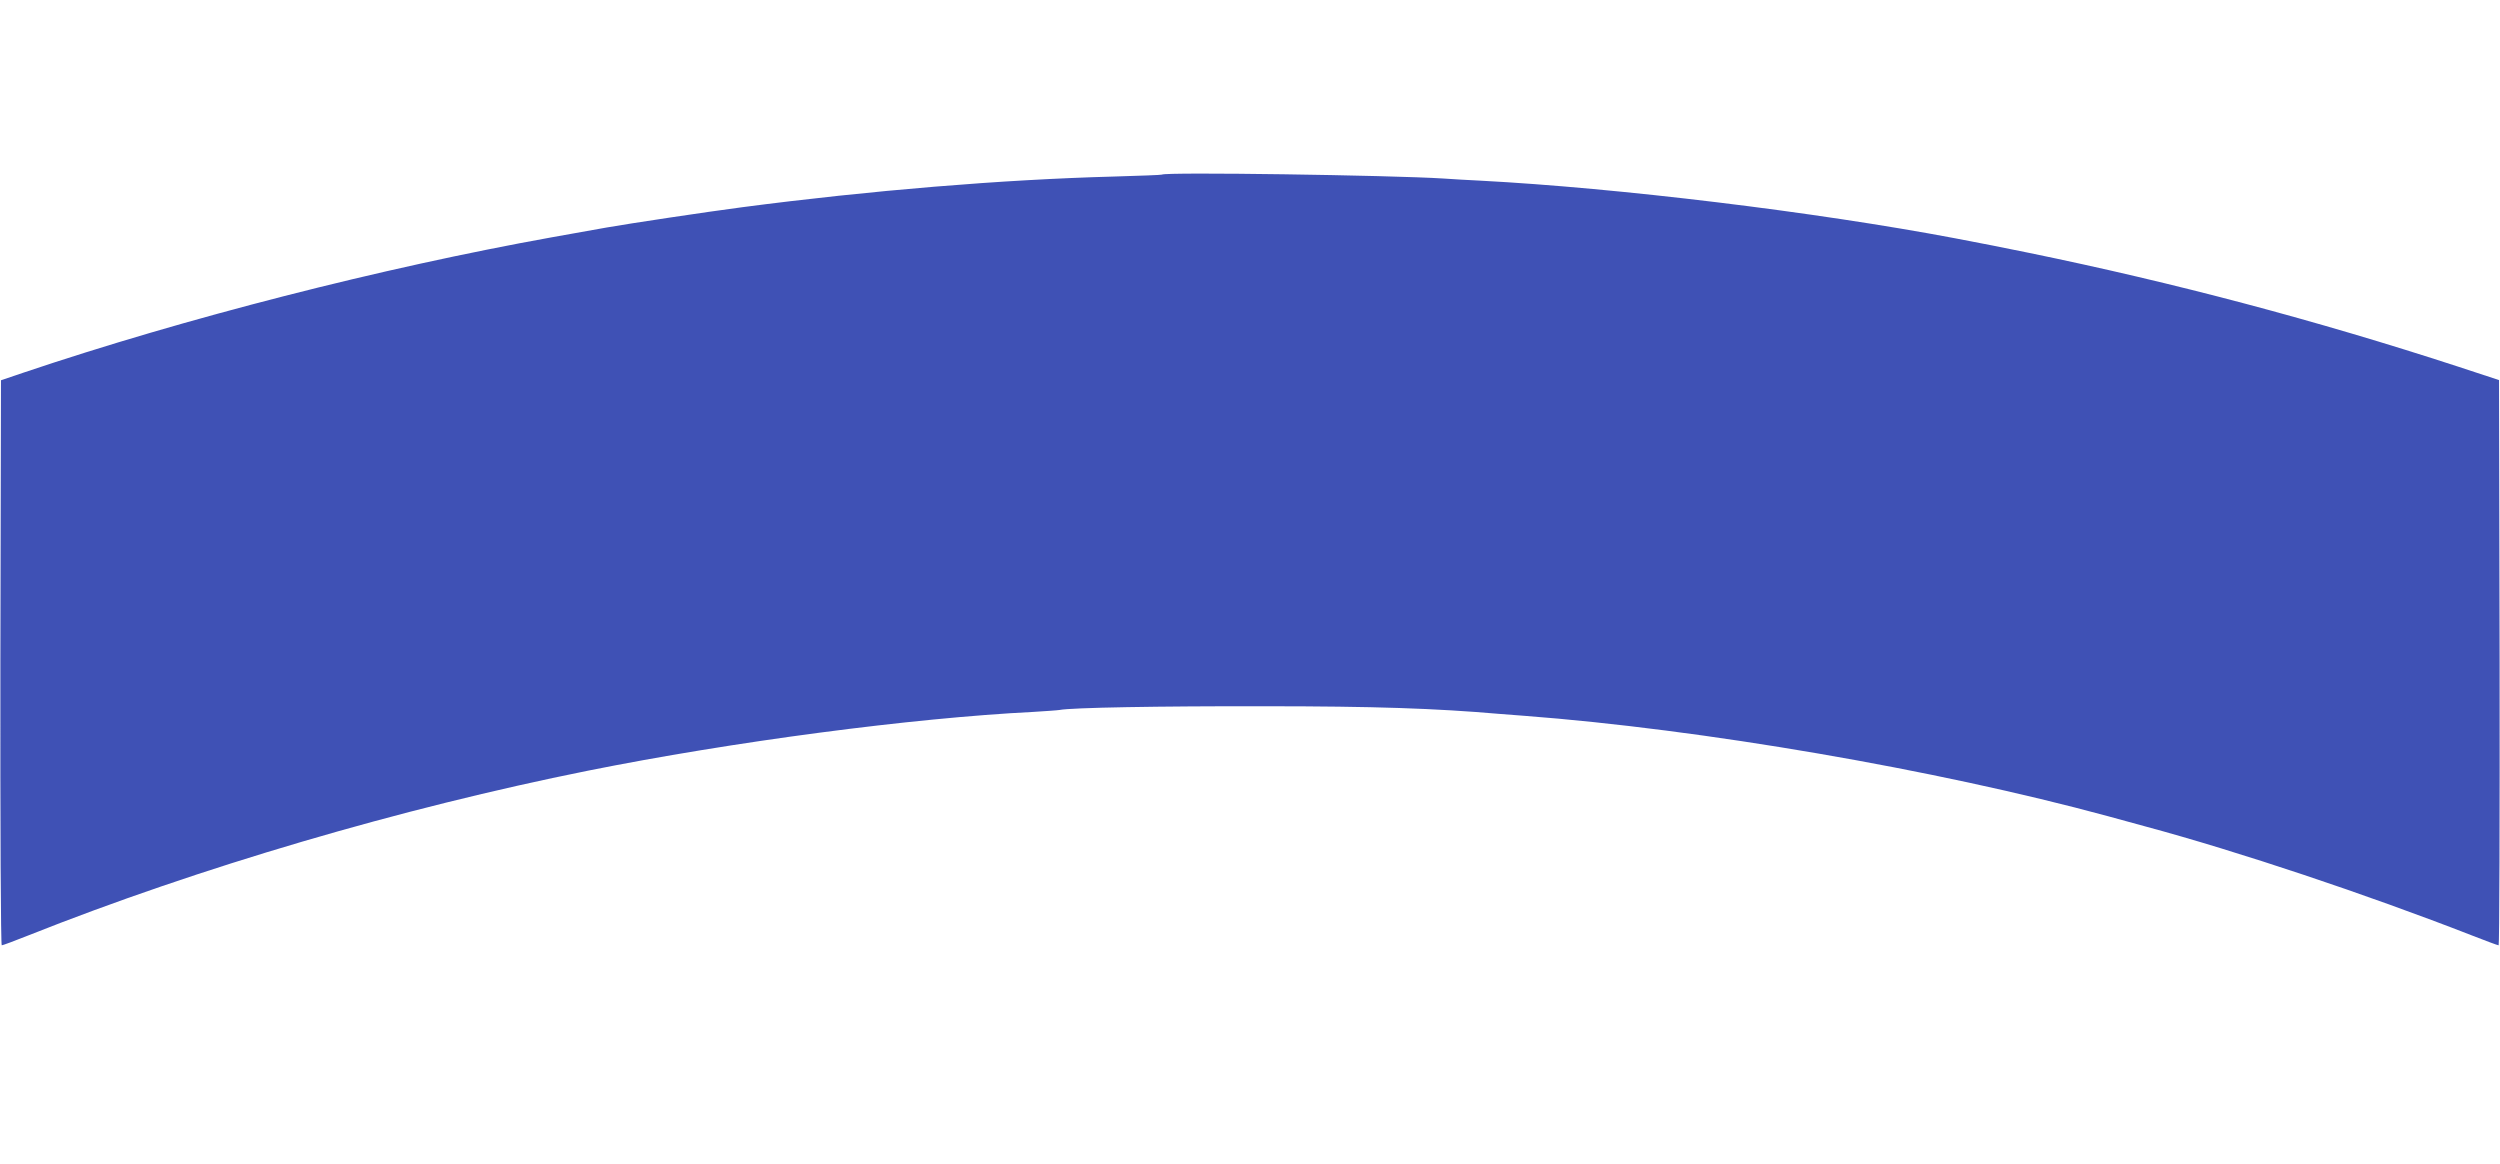 <?xml version="1.0" standalone="no"?>
<!DOCTYPE svg PUBLIC "-//W3C//DTD SVG 20010904//EN"
 "http://www.w3.org/TR/2001/REC-SVG-20010904/DTD/svg10.dtd">
<svg version="1.0" xmlns="http://www.w3.org/2000/svg"
 width="1280pt" height="596pt" viewBox="0 0 1280 596"
 preserveAspectRatio="xMidYMid meet">
<g transform="translate(0,596) scale(0.1,-0.1)"
fill="#3f51b5" stroke="none">
<path d="M5949 5066 c-2 -2 -114 -6 -249 -10 -563 -15 -1245 -71 -1900 -157
-184 -24 -582 -84 -695 -104 -44 -8 -170 -30 -280 -50 -872 -157 -1877 -414
-2705 -693 l-115 -39 -3 -1446 c-1 -845 2 -1447 7 -1447 5 0 67 23 137 51 873
347 1908 651 2864 843 743 149 1662 270 2280 301 63 4 124 8 135 10 59 12 511
20 1050 19 562 0 877 -11 1200 -39 28 -2 86 -7 130 -10 909 -69 2104 -274
2988 -514 44 -12 129 -35 190 -52 479 -129 1136 -349 1672 -558 72 -28 133
-51 138 -51 4 0 6 651 5 1447 l-3 1447 -210 69 c-730 238 -1451 429 -2195 582
-177 36 -192 39 -380 75 -714 135 -1726 258 -2430 295 -63 3 -149 8 -190 11
-270 17 -1425 34 -1441 20z"/>
</g>
</svg>
